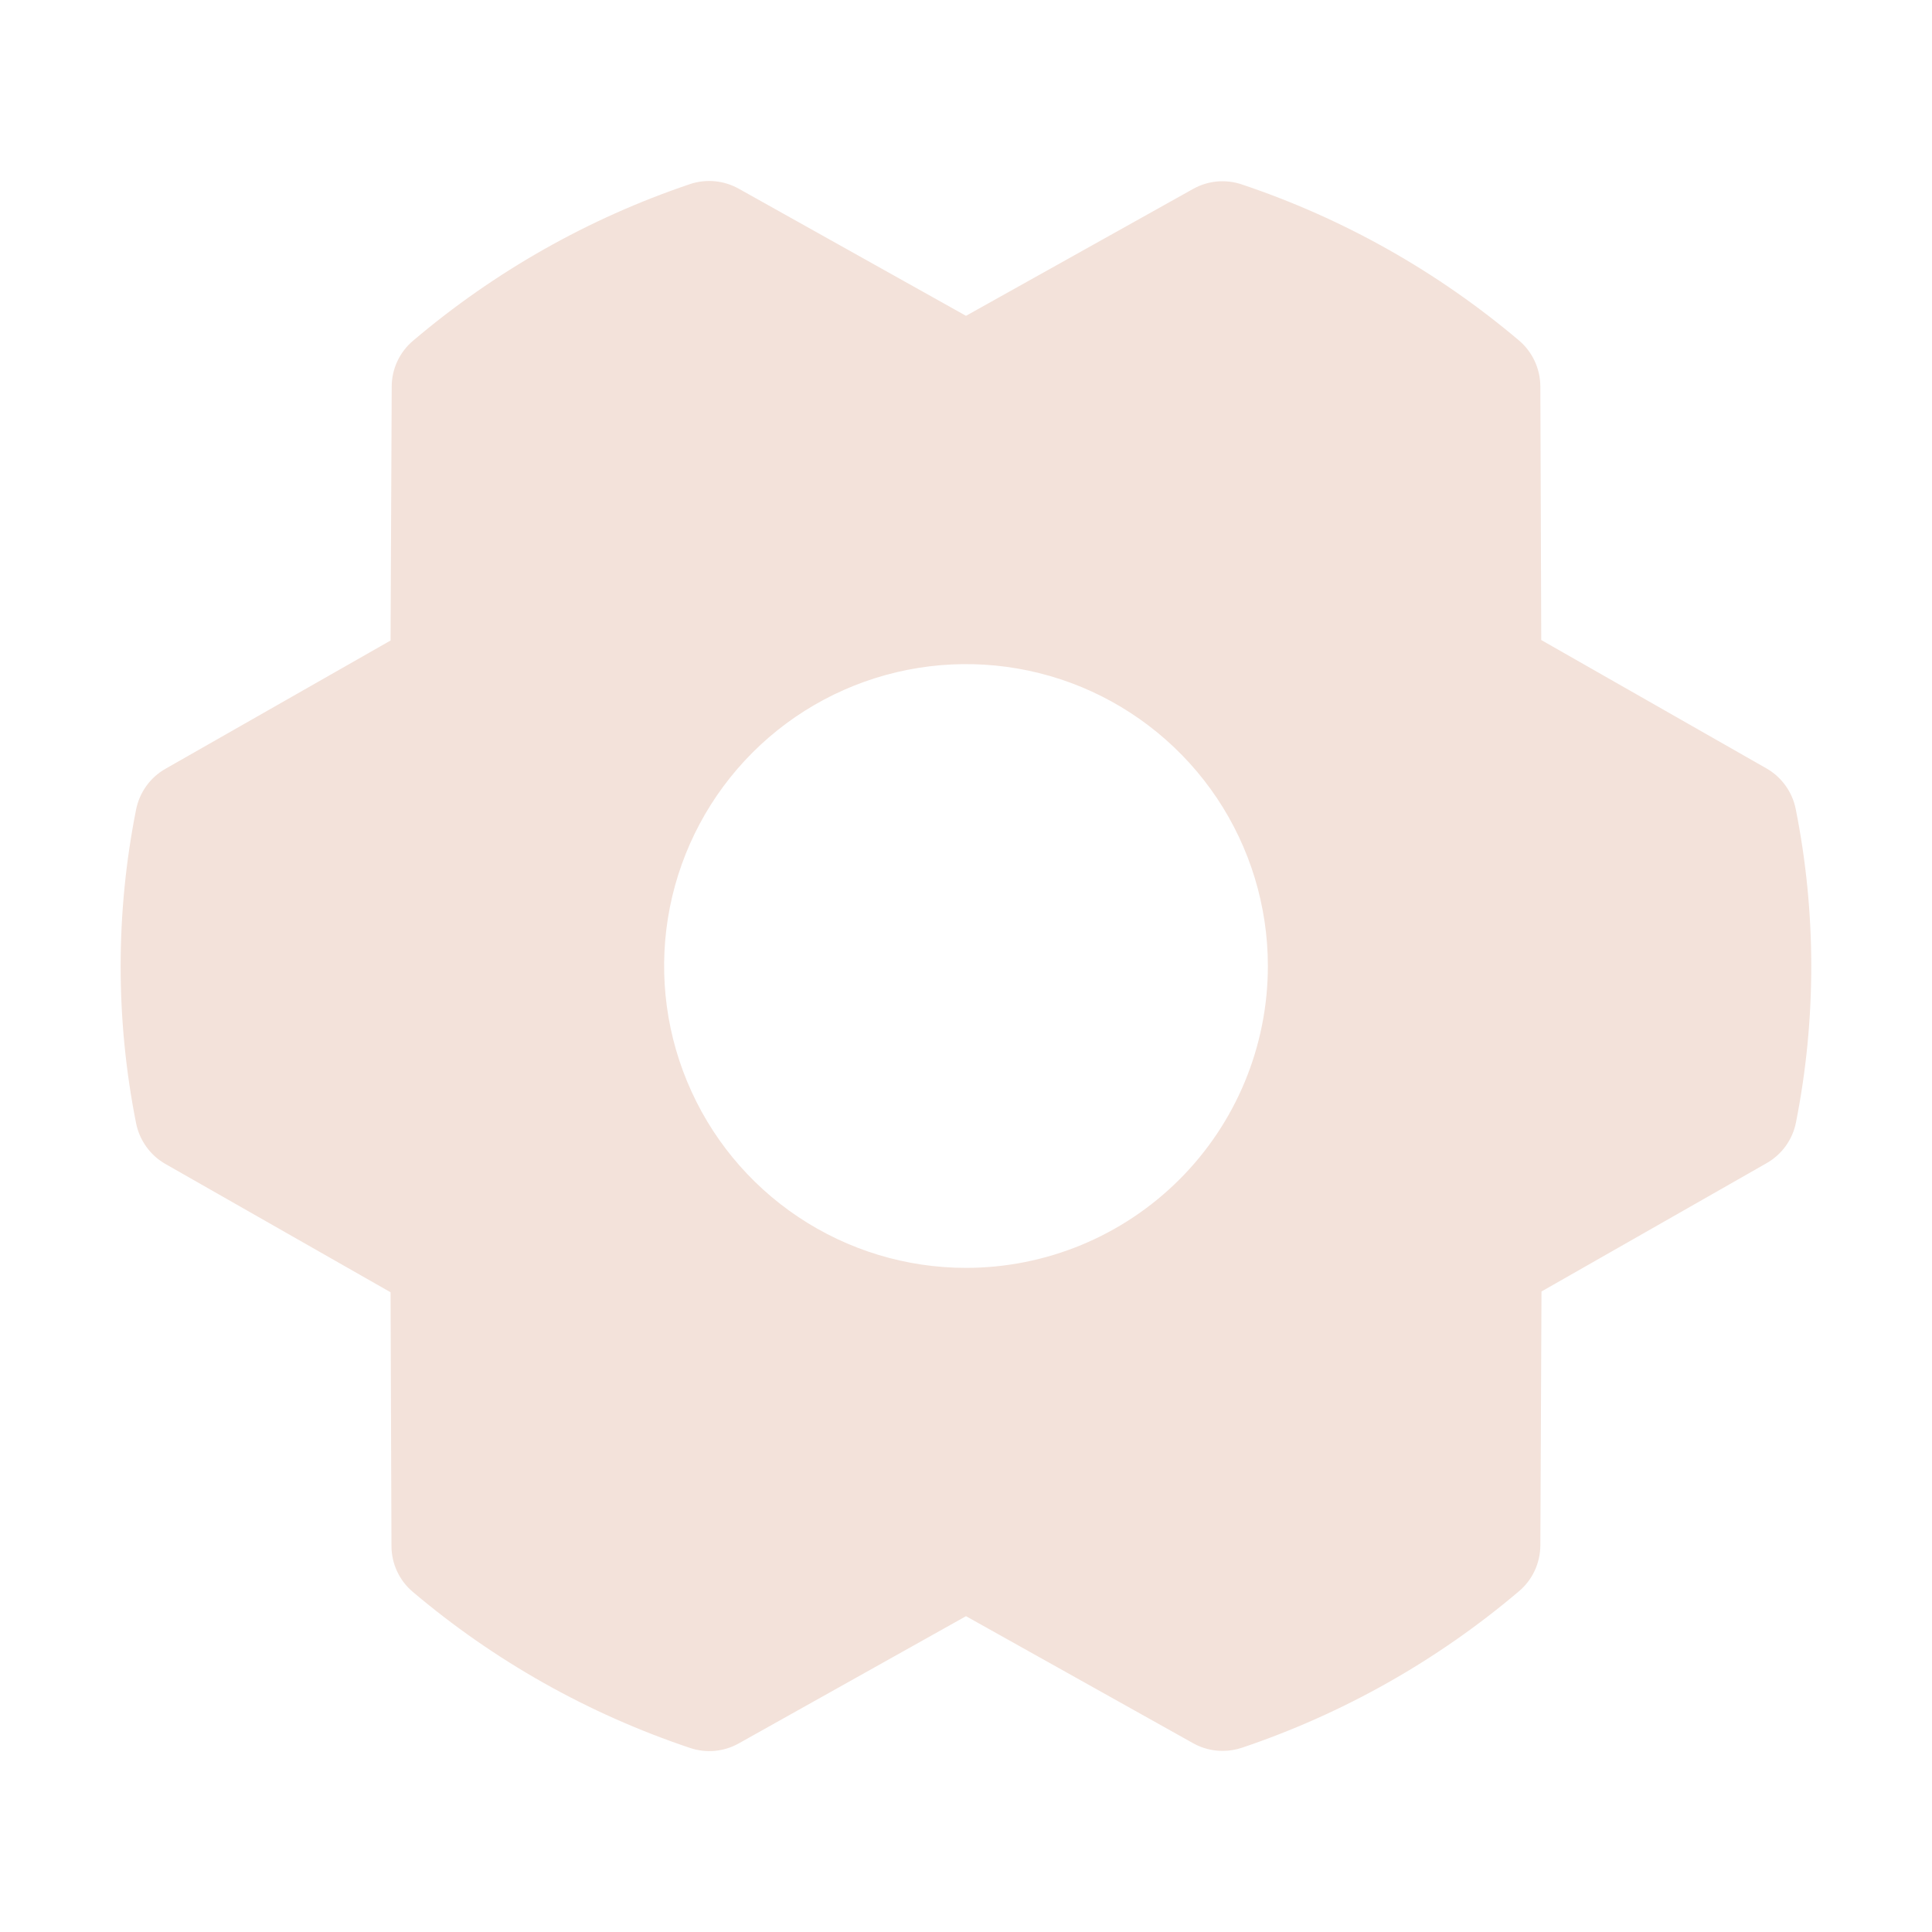 <svg width="32" height="32" viewBox="0 0 32 32" fill="none" xmlns="http://www.w3.org/2000/svg">
<g clip-path="url(#clip0_32302_3720)">
<path d="M29.743 13.401C29.715 13.26 29.657 13.127 29.573 13.011C29.489 12.894 29.381 12.797 29.256 12.726L25.528 10.601L25.513 6.399C25.512 6.254 25.48 6.111 25.419 5.98C25.358 5.849 25.269 5.732 25.159 5.639C23.806 4.495 22.249 3.618 20.569 3.055C20.437 3.01 20.297 2.994 20.157 3.006C20.018 3.019 19.884 3.061 19.762 3.129L16 5.231L12.235 3.125C12.113 3.057 11.978 3.015 11.839 3.002C11.7 2.989 11.559 3.005 11.427 3.05C9.748 3.616 8.192 4.497 6.841 5.644C6.731 5.737 6.642 5.853 6.581 5.984C6.52 6.115 6.488 6.258 6.488 6.402L6.469 10.609L2.74 12.734C2.615 12.805 2.507 12.902 2.424 13.018C2.34 13.135 2.282 13.268 2.254 13.409C1.913 15.123 1.913 16.889 2.254 18.604C2.282 18.744 2.34 18.878 2.424 18.994C2.507 19.111 2.615 19.208 2.74 19.279L6.469 21.404L6.484 25.607C6.484 25.752 6.516 25.895 6.577 26.026C6.638 26.157 6.727 26.274 6.838 26.367C8.19 27.512 9.748 28.388 11.428 28.951C11.56 28.996 11.7 29.012 11.839 29C11.978 28.987 12.113 28.945 12.235 28.877L16 26.769L19.765 28.875C19.914 28.958 20.082 29.001 20.253 29C20.362 29 20.47 28.982 20.574 28.947C22.252 28.381 23.808 27.502 25.159 26.356C25.269 26.263 25.358 26.147 25.419 26.016C25.48 25.885 25.512 25.742 25.513 25.597L25.532 21.391L29.26 19.266C29.385 19.195 29.493 19.098 29.577 18.982C29.661 18.865 29.719 18.732 29.747 18.591C30.086 16.878 30.085 15.114 29.743 13.401ZM16 21C15.011 21 14.045 20.707 13.222 20.157C12.4 19.608 11.759 18.827 11.381 17.913C11.002 17 10.903 15.994 11.096 15.024C11.289 14.055 11.765 13.164 12.465 12.464C13.164 11.765 14.055 11.289 15.025 11.096C15.995 10.903 17 11.002 17.914 11.38C18.827 11.759 19.608 12.4 20.158 13.222C20.707 14.044 21 15.011 21 16C21 17.326 20.474 18.598 19.536 19.535C18.598 20.473 17.326 21 16 21Z" fill="#F3E2DA"/>
</g>
<defs>
<clipPath id="clip0_32302_3720">
<rect width="32" height="32" fill="white"/>
</clipPath>
</defs>
</svg>
